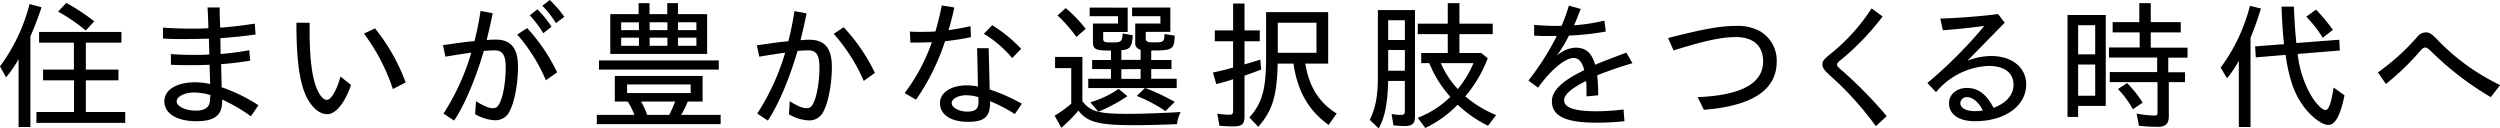 <svg xmlns="http://www.w3.org/2000/svg" viewBox="0 0 617.71 31.72"><g id="レイヤー_2" data-name="レイヤー 2"><g id="レイヤー_1-2" data-name="レイヤー 1"><path d="M10.27,1.8C9.35,4.56,8.43,6.9,7.51,9V31.38H4.59V14.62A29.16,29.16,0,0,1,1.5,19.11L0,16.39A44.16,44.16,0,0,0,7.31,1ZM30,7.89v2.65H21.21V17.2h8.06v2.65H21.21v7.82h9.73v2.69H9V27.67h9.29V19.85H10.64V17.2h7.62V10.54H9.66V7.89ZM16.39.71a52,52,0,0,1,6.9,4.56L21.18,7.55a41.94,41.94,0,0,0-6.83-4.69Z"/><path d="M62,28.73a44.84,44.84,0,0,0-7.11-4.15v.48c0,3.43-1.9,4.89-6.39,4.89-4.79,0-7.89-1.9-7.89-4.93,0-2.82,3-4.69,7.65-4.69a17.34,17.34,0,0,1,3.67.44L51.78,16c-1.67.07-2.79.1-4.62.1s-2.66,0-4.93-.1V13.36c2.41.17,3.84.2,5.85.2,1.35,0,2.24,0,3.63-.1,0-1.15-.07-3.13-.1-3.91-2.82.07-4.18.1-6,.1-2.07,0-3.5,0-5.34-.13V6.83c2.62.17,4.69.24,7,.24,1.46,0,2.48,0,4.22-.1-.07-2.65-.07-2.72-.21-5.13h3c0,2.1.07,3.87.14,5,2.72-.2,5.81-.58,8.53-1l.2,2.69c-2.85.4-6,.71-8.7.91l.07,3.91c2.24-.2,5-.54,7.07-.95L61.81,15c-2.58.4-5.07.71-7.17.85l.13,5.71A40.94,40.94,0,0,1,63.85,26Zm-10-5.24A14.8,14.8,0,0,0,48,22.85c-2.38,0-4.35,1-4.35,2.21s2.18,2.27,4.73,2.27c2.34,0,3.5-.88,3.5-2.72Z"/><path d="M86.73,21c-1.56,4.52-3.77,7.21-5.91,7.21S76.6,26.11,75.31,23c-1.43-3.61-2.07-8.84-2.07-17.38H76.5V7.31c0,7.48.65,12.27,2,15.09.68,1.43,1.53,2.28,2.24,2.28,1.09,0,2.55-2.51,3.37-5.78Zm10.34,1a48.29,48.29,0,0,0-7.14-13.7l2.72-1.29a47.09,47.09,0,0,1,7.58,13.36Z"/><path d="M117.61,25c1.87,1.19,3.19,1.73,4.11,1.73s1.29-.34,1.77-1.32c.88-1.81,1.46-5.34,1.46-8.78,0-3-.78-4.18-2.69-4.18-.51,0-1.12,0-2.72.14-2,6.83-4.72,13.33-7.34,17.2l-2.62-1.73A56.71,56.71,0,0,0,116.45,13c-1.87.27-4.22.64-6.39,1l-.61-2.85,4.14-.58c1.74-.24,2.66-.34,3.64-.41a68.73,68.73,0,0,0,1.5-7.45l3,.55c-.3,1.66-.78,3.8-1.49,6.63.92-.07,1.53-.11,2.21-.11,3.81,0,5.54,2.11,5.54,6.74,0,4.08-.85,8.6-2,10.81a3.85,3.85,0,0,1-3.74,2.38,10.64,10.64,0,0,1-4.86-1.5Zm17.27-5.17A42,42,0,0,0,127.8,8.53l2.45-1.59a44.17,44.17,0,0,1,7.41,10.94Zm-.65-11.63a27.79,27.79,0,0,0-3.33-4.42l1.87-1.46a23.53,23.53,0,0,1,3.5,4.29Zm3.13-2.48A22.77,22.77,0,0,0,134,1.43L135.83,0a26.92,26.92,0,0,1,3.6,4.15Z"/><path d="M173.6,18.77v6.32h-3.67a22,22,0,0,1-1.63,3.3h9.76v2.28h-30.6V28.39h9.31a19.72,19.72,0,0,0-1.66-3.3h-3.2V18.77Zm4-3.85V17.2H148V14.92ZM160.48.78V3.5h4.39V.78h2.65V3.5h7.2v9.83H150.79V3.5h7V.78Zm-7,4.73V7.45h4.39V5.51Zm0,3.8v2h4.39v-2Zm1.46,11.56V23h15.71V20.87Zm3.47,4.22a21.91,21.91,0,0,1,1.5,3.3h5.44a28.74,28.74,0,0,0,1.46-3.3Zm2.11-19.58V7.45h4.39V5.51Zm0,3.8v2h4.39v-2Zm7-3.8V7.45h4.55V5.51Zm0,3.8v2h4.55v-2Z"/><path d="M195.13,25c1.87,1.19,3.19,1.73,4.11,1.73s1.29-.34,1.77-1.32c.88-1.81,1.46-5.34,1.46-8.78,0-3-.78-4.18-2.69-4.18-.51,0-1.12,0-2.72.14-2,6.83-4.72,13.33-7.34,17.2l-2.62-1.73A56.71,56.71,0,0,0,194,13c-1.87.27-4.22.64-6.39,1L187,11.19l4.14-.58c1.74-.24,2.66-.34,3.64-.41a68.73,68.73,0,0,0,1.5-7.45l3,.55c-.3,1.66-.78,3.8-1.49,6.63.92-.07,1.53-.11,2.21-.11,3.8,0,5.54,2.11,5.54,6.74,0,4.08-.85,8.6-2,10.81a3.85,3.85,0,0,1-3.74,2.38,10.64,10.64,0,0,1-4.86-1.5Zm18.29-5A43.55,43.55,0,0,0,206,8.36l2.45-1.63A44.33,44.33,0,0,1,216.17,18Z"/><path d="M239.9,9.18a62.45,62.45,0,0,1-6.39,1,56.2,56.2,0,0,1-7.17,14.45L223.52,23a45.84,45.84,0,0,0,6.73-12.58c-1.4.07-3,.1-5.3.1l-.14-2.72c1,.07,1.6.07,2.55.07,1.26,0,2.48,0,3.77-.1.75-2.62,1.12-4.15,1.57-6.43l3.09.51c-.37,1.8-.88,3.84-1.43,5.61,2.08-.31,3.74-.61,5.44-1Zm4.63,12.92a44.71,44.71,0,0,1,7.95,3.53l-1.73,2.55A37.83,37.83,0,0,0,244.63,25v.34c0,3.53-1.39,4.76-5.44,4.76-4.28,0-6.94-1.77-6.94-4.63,0-2.58,2.72-4.38,6.63-4.38a16.84,16.84,0,0,1,2.76.27l-.21-9.45h2.86ZM241.74,24a10.94,10.94,0,0,0-3-.47c-1.93,0-3.6.88-3.6,1.93s1.67,2.11,3.88,2.11c2,0,2.75-.68,2.75-2.38Zm3.4-17.78a34.74,34.74,0,0,1,7.17,5.85l-2.21,2.28a28,28,0,0,0-7-6Z"/><path d="M267.44,14.07V25c1.94,2.55,4,3.13,11.12,3.13,3.5,0,7.38-.14,13.16-.44a9.26,9.26,0,0,0-.92,3c-4.83.17-8,.24-10.64.24-8.67,0-11.53-.75-13.7-3.61a35.07,35.07,0,0,1-4.22,4.25l-1.66-3a27,27,0,0,0,4.11-2.95V16.83h-4V14.07ZM263.33,2a34.15,34.15,0,0,1,4.93,5.13l-2.31,2a32.83,32.83,0,0,0-4.66-5.31Zm15.3-.1v6h-6.05V9.48c0,.89.27,1,1.94,1,2.61,0,2.65-.06,2.89-2.21l2.48.45c-.17,2.85-.72,3.57-2.82,3.67v2.41h4.76V12.27a1.6,1.6,0,0,1-1.33-1.83V5.81h6.22V4h-7V1.87h9.45v6h-6.08V9.38c0,.92.34,1.09,2.07,1.09h.14c2.17,0,2.38-.17,2.44-2.07l2.52.41c-.14,3.43-.48,3.67-5.81,3.67v2.34h5v2.25h-5v2.38h6.29v2.31H283a50,50,0,0,1,7.27,3.43l-2.31,2.25a37.35,37.35,0,0,0-7.07-3.74l2-1.94h-14V19.45h5.61V17.07h-4.65V14.82h4.65V12.48h-.71c-3.06,0-3.74-.38-3.74-2.08V5.81h6.19V4h-7V1.87Zm-.07,21.86a39.83,39.83,0,0,1-7.17,3.84l-2-2.34a23.74,23.74,0,0,0,7-3.3Zm-1.49-6.66v2.38h4.76V17.07Z"/><path d="M307.5.88V7.51h3.77V10.2H307.5v5.71c1.22-.34,2.24-.65,3.91-1.19l.2,2.48c-2.18.82-2.89,1.06-4.11,1.5V28.76c0,1.94-.65,2.48-2.86,2.48-.95,0-2.24-.07-3.33-.17l-.55-3a18.06,18.06,0,0,0,3,.27c.71,0,.92-.23.92-1V19.58c-1.23.41-2.86.89-4.15,1.19l-.85-2.85c1.39-.28,3.23-.72,5-1.23V10.2h-4.52V7.51h4.52V.88ZM328.17,3V15.71h-5.65c.92,5.71,3.4,9.65,7.75,12.34l-2,2.82c-5-3.64-7.68-8.36-8.67-15.16h-3.91c-.17,8-1.29,11.62-4.79,15.63L308.69,29c3.16-3.46,4.14-6.93,4.14-14.75V3ZM315.72,5.61v7.44h9.56V5.61Z"/><path d="M349.62,2.48V28.69c0,1.84-.64,2.45-2.58,2.45a25.69,25.69,0,0,1-2.75-.17l-.45-2.82a11.51,11.51,0,0,0,2.38.24c.65,0,.89-.24.89-.89V20H343c-.17,5.68-.81,8.94-2.34,11.73l-2.21-2.11c1.46-3,2-6,2-10.57V2.48ZM343,5V9.89h4.12V5Zm0,7.34v5.14h4.12V12.37ZM360.6.78V5.85h8.23V8.43H360.6v4.66H366l1.6,1.32a32.38,32.38,0,0,1-5.54,9.39,27,27,0,0,0,7.61,4.62l-2,2.65a30.47,30.47,0,0,1-7.51-5.2,27.54,27.54,0,0,1-8,5.75L350.3,29.1a23.46,23.46,0,0,0,8.06-5.17,27.74,27.74,0,0,1-5.2-8.33h-2V13.09h6.56V8.43h-7.41V5.85h7.41V.78ZM356,15.6A22.4,22.4,0,0,0,360.2,22a25.79,25.79,0,0,0,3.87-6.4Z"/><path d="M392,23.8v-1c0-1,0-1.87-.1-2.79-3.6,1.77-5.44,3.37-5.44,4.76,0,1.84,2.58,2.72,8.09,2.72a54.29,54.29,0,0,0,6.6-.44l.23,2.89a60.5,60.5,0,0,1-6.93.37c-7.62,0-11-1.63-11-5.3,0-2.62,2.48-5,8-7.69-.54-2-1.36-3-2.65-3-2.11,0-5.78,3.1-8.77,7.35l-2.38-1.77a64.82,64.82,0,0,0,7-11h-1.4c-1.6,0-2.78,0-4.18-.1V6.15a64,64,0,0,0,6.77.24,42.87,42.87,0,0,0,1.8-5l2.92.82c-.37,1-.85,2.21-1.63,4.05a49.5,49.5,0,0,0,7.48-1.16l.37,2.69a65,65,0,0,1-9.11,1,37.47,37.47,0,0,1-3.06,5.06,7.16,7.16,0,0,1,4.66-2.07c2.55,0,4,1.22,4.86,4.22,2.11-.89,4.12-1.64,7.72-3l1.5,2.62a89.68,89.68,0,0,0-8.71,3,38.29,38.29,0,0,1,.24,4.93l-3,.27Z"/><path d="M419.46,24c10.81-.45,16.18-3.4,16.18-8.84,0-3.85-2.41-6-6.76-6-3.64,0-8,1-15.37,3.3l-1.36-3.06c8.7-2.24,13-3,16.8-3a11.49,11.49,0,0,1,5.88,1.29A8.41,8.41,0,0,1,439,15.2q0,10.5-18,11.93Z"/><path d="M463.49,31.17A78,78,0,0,0,452.1,18.6c-1.43-1.33-1.8-1.87-1.8-2.69s.24-1.16,2.14-2.72a46.74,46.74,0,0,0,10-11.12l2.72,2a62.76,62.76,0,0,1-10.64,11c-.44.4-.61.61-.61.91s0,.41,1.32,1.53a104.87,104.87,0,0,1,10.95,11.19Z"/><path d="M486.13,15A16.6,16.6,0,0,1,492,13.84c5.14,0,8.64,2.85,8.64,7,0,5.34-5.24,9.11-12.68,9.11-3.94,0-6.39-1.69-6.39-4.41,0-2.21,1.87-3.81,4.42-3.81,2.78,0,4.86,1.56,6.59,4.93,3.16-1.23,4.93-3.23,4.93-5.68,0-3-2.24-4.69-6.15-4.69a17.79,17.79,0,0,0-13,6.49l-2.14-2.28a109,109,0,0,0,14.07-14.1c-2.85.4-6.66.81-10.23,1.08l-.64-2.89c4.31-.13,9.79-.54,14.27-1.12l1.64,2.14Zm-.1,9a1.55,1.55,0,0,0-1.66,1.53c0,1.12,1.46,1.93,3.5,1.93a15.71,15.71,0,0,0,1.93-.13s.07,0,.14,0C489,25.33,487.42,24,486,24Z"/><path d="M520.3,3.71V26.18h-6.83V28.9h-2.62V3.71Zm-6.83,2.51v7.21h4.22V6.22Zm0,9.72v7.72h4.22V15.94ZM531.42.78V5.47h7.41V8h-7.41v3.77h9.08v2.48h-4.76v3.6h4.14V20.3h-4v8.39c0,1.87-.78,2.65-2.69,2.65a43.52,43.52,0,0,1-4.69-.27l-.58-3a27.77,27.77,0,0,0,4.29.48c.75,0,.88-.14.88-.89V20.3H521.29V17.81H533v-3.6h-11.9V11.73h7.58V8H522V5.47h6.59V.78Zm-5.85,19.75a26.52,26.52,0,0,1,3.84,4.83L527,27a23.33,23.33,0,0,0-3.68-5Z"/><path d="M558.65,2.11c-.95,3-1.63,4.93-2.58,7.2V31.38h-2.89V15a27.78,27.78,0,0,1-2.92,4.35l-1.57-2.65a43.91,43.91,0,0,0,7.24-15.26Zm8.13-.48c.14,3.5.34,6.46.61,9L578,9.82l.13,2.66-10.4.85a25.74,25.74,0,0,0,3.47,10.54c1.26,2,2.65,3.33,3.4,3.33s1.39-1.63,2-5.58l2.69,1.94c-1,4.93-2.28,7.31-4,7.31-1.57,0-4.32-2.08-6.19-4.69-2.28-3.13-3.5-6.73-4.38-12.62l-7.35.62-.17-2.72,7.14-.55c-.34-3.12-.51-6.15-.61-9.28Zm5.47.75a45.82,45.82,0,0,1,4.18,5l-2.51,1.94a30.82,30.82,0,0,0-4.08-5.2Z"/><path d="M615.43,24a74.69,74.69,0,0,1-14.68-11.26c-.72-.71-1.16-1-1.53-1s-.75.27-1.46,1.12a64.06,64.06,0,0,1-8.23,7.89l-2-2.86a54.35,54.35,0,0,0,9.72-8.77,2.81,2.81,0,0,1,2.11-1.12c.85,0,1.43.34,2.55,1.46a53.27,53.27,0,0,0,15.84,11.56Z"/></g></g></svg>